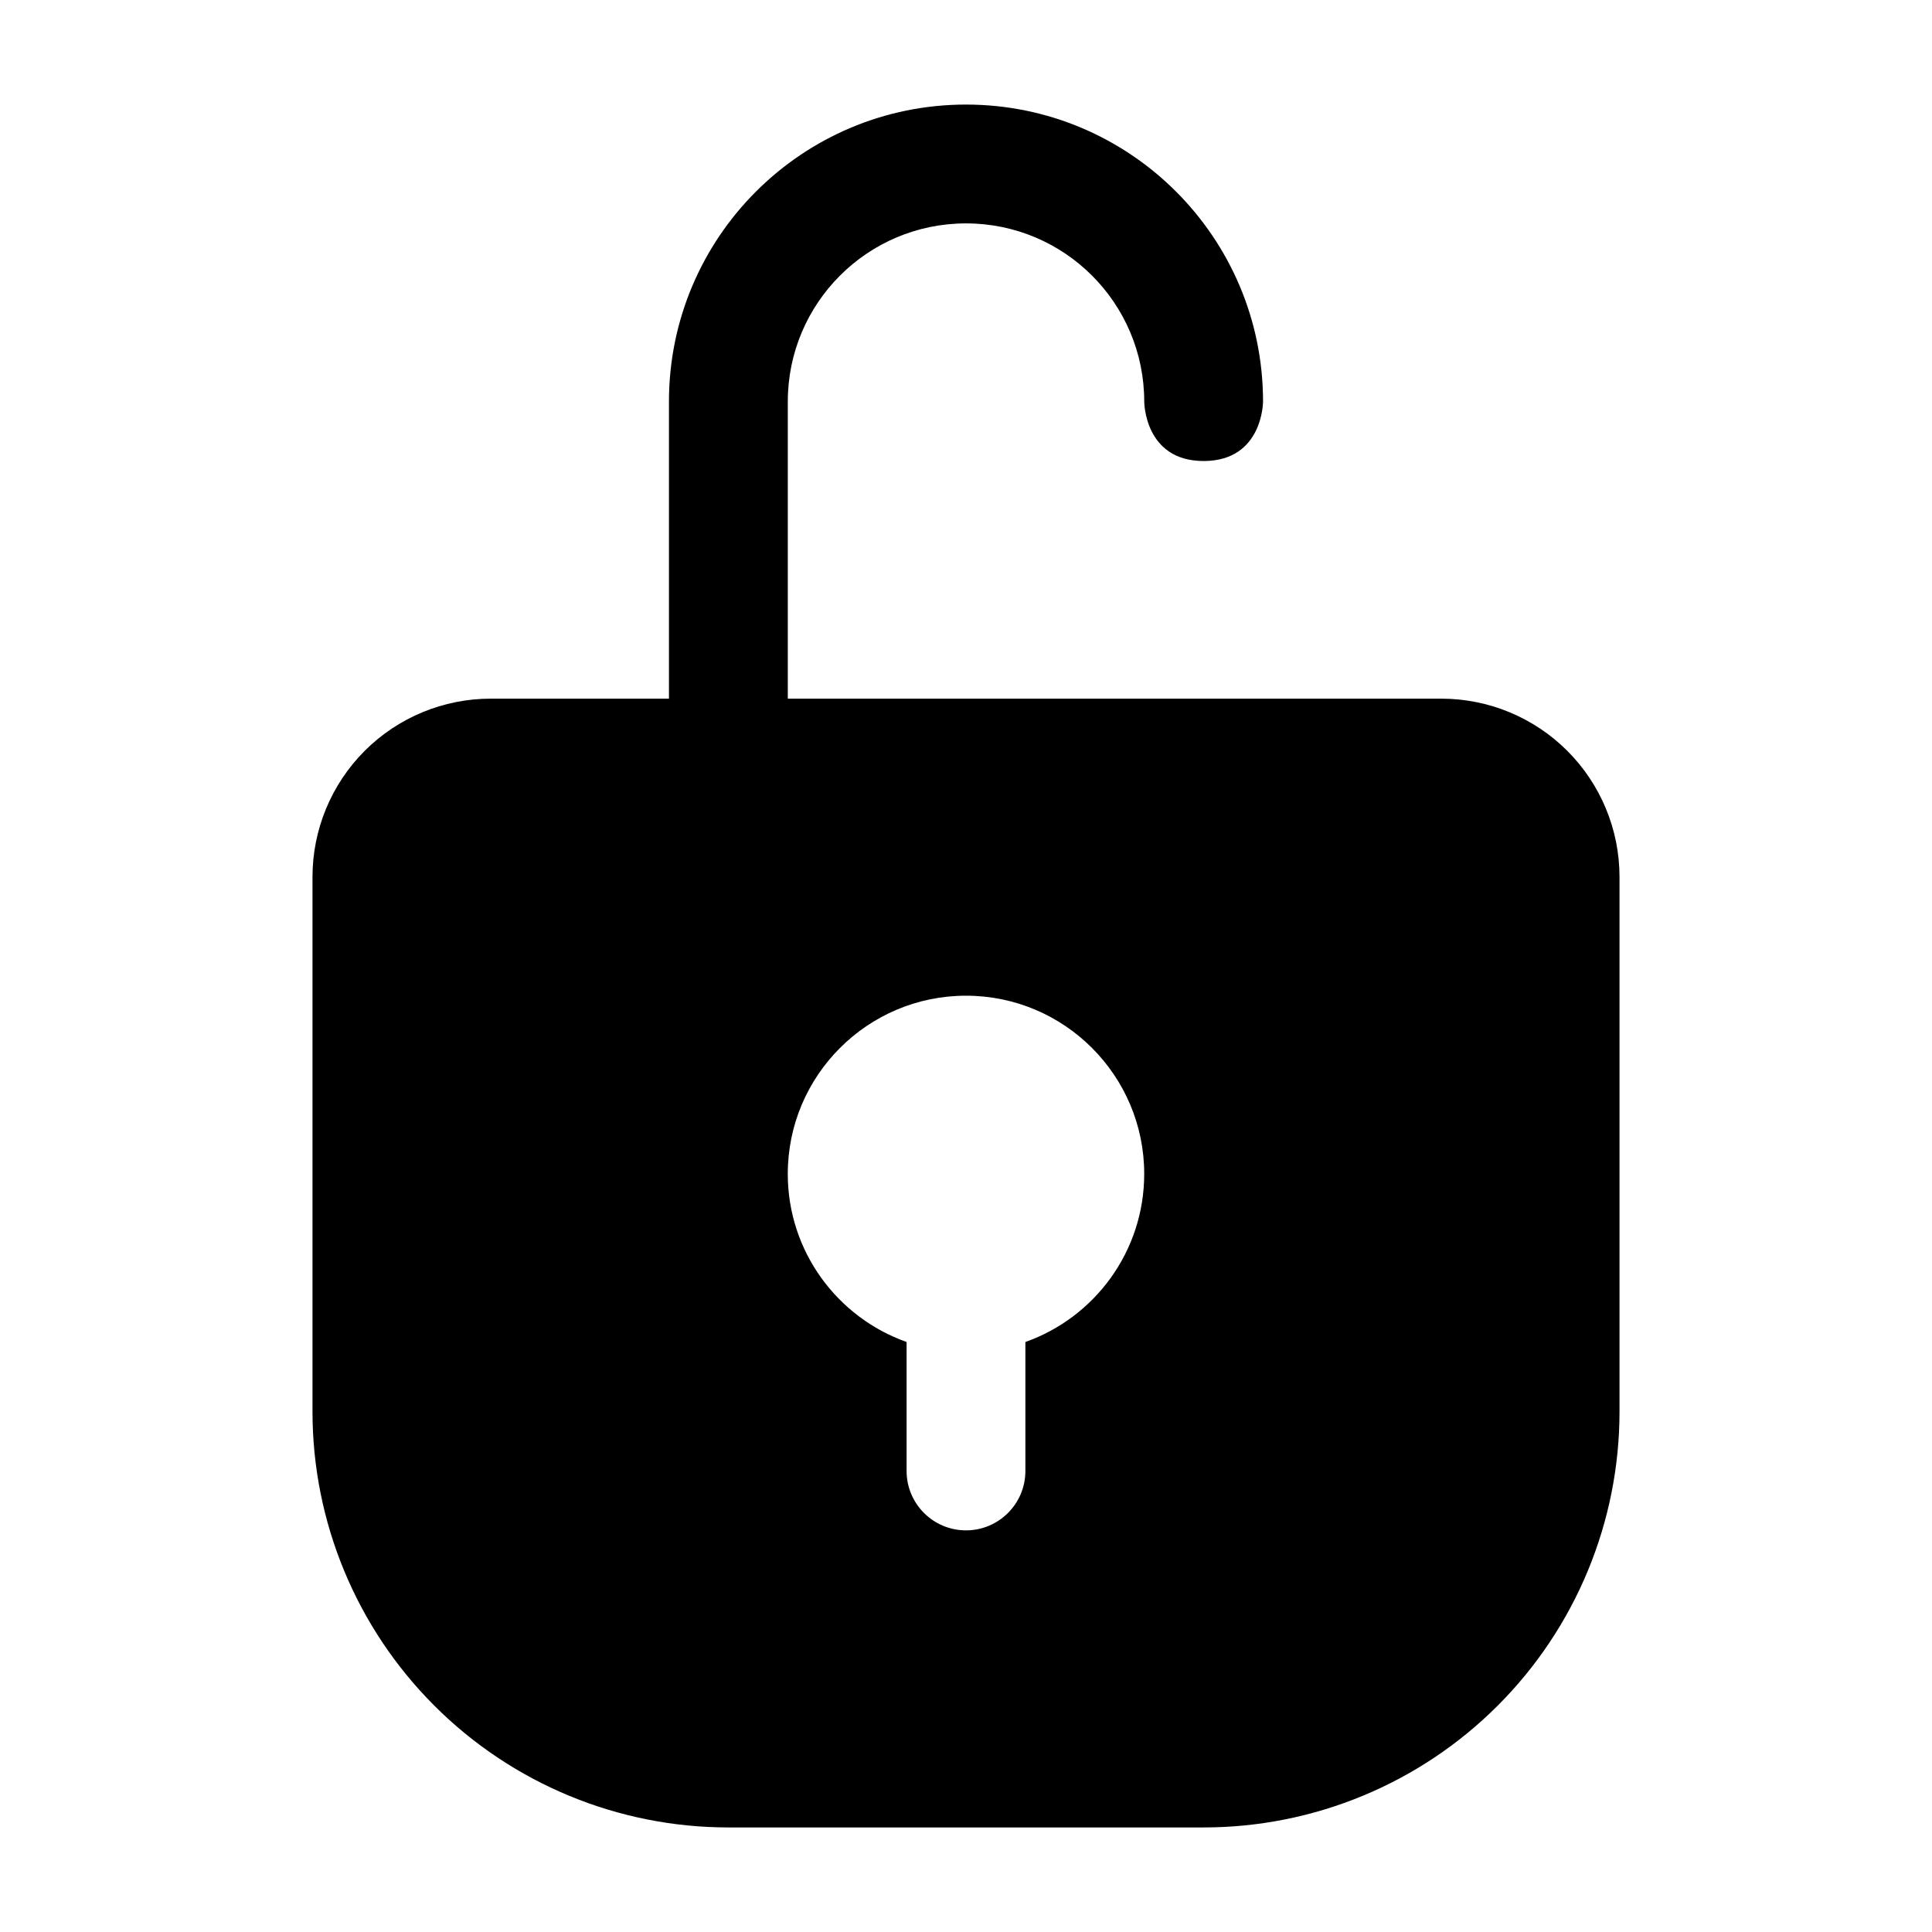 <?xml version="1.0" encoding="UTF-8"?>
<!-- Uploaded to: SVG Repo, www.svgrepo.com, Generator: SVG Repo Mixer Tools -->
<svg fill="#000000" width="800px" height="800px" version="1.1" viewBox="144 144 512 512" xmlns="http://www.w3.org/2000/svg">
 <path d="m321.28 329.15v-78.719c0-43.477 35.242-78.719 78.719-78.719 43.477 0 78.719 35.242 78.719 78.719 0 0 0 15.742-15.742 15.742-15.742 0-15.742-15.742-15.742-15.742 0-26.086-21.145-47.23-47.23-47.23s-47.23 21.145-47.23 47.23v78.719h173.18c12.523 0 24.535 4.977 33.402 13.832 8.855 8.863 13.832 20.875 13.832 33.402v141.7c0 29.23-11.609 57.262-32.281 77.926-20.664 20.672-48.695 32.281-77.926 32.281h-125.96c-29.23 0-57.262-11.609-77.926-32.281-20.672-20.664-32.281-48.695-32.281-77.926v-141.7c0-12.523 4.977-24.535 13.832-33.402 8.863-8.855 20.875-13.832 33.402-13.832zm62.977 170.49c-18.332-6.488-31.488-23.992-31.488-44.539 0-26.062 21.168-47.23 47.23-47.23s47.23 21.168 47.23 47.23c0 20.547-13.152 38.055-31.488 44.539v34.18c0 8.691-7.055 15.742-15.742 15.742-8.691 0-15.742-7.055-15.742-15.742z" fill-rule="evenodd"/>
</svg>